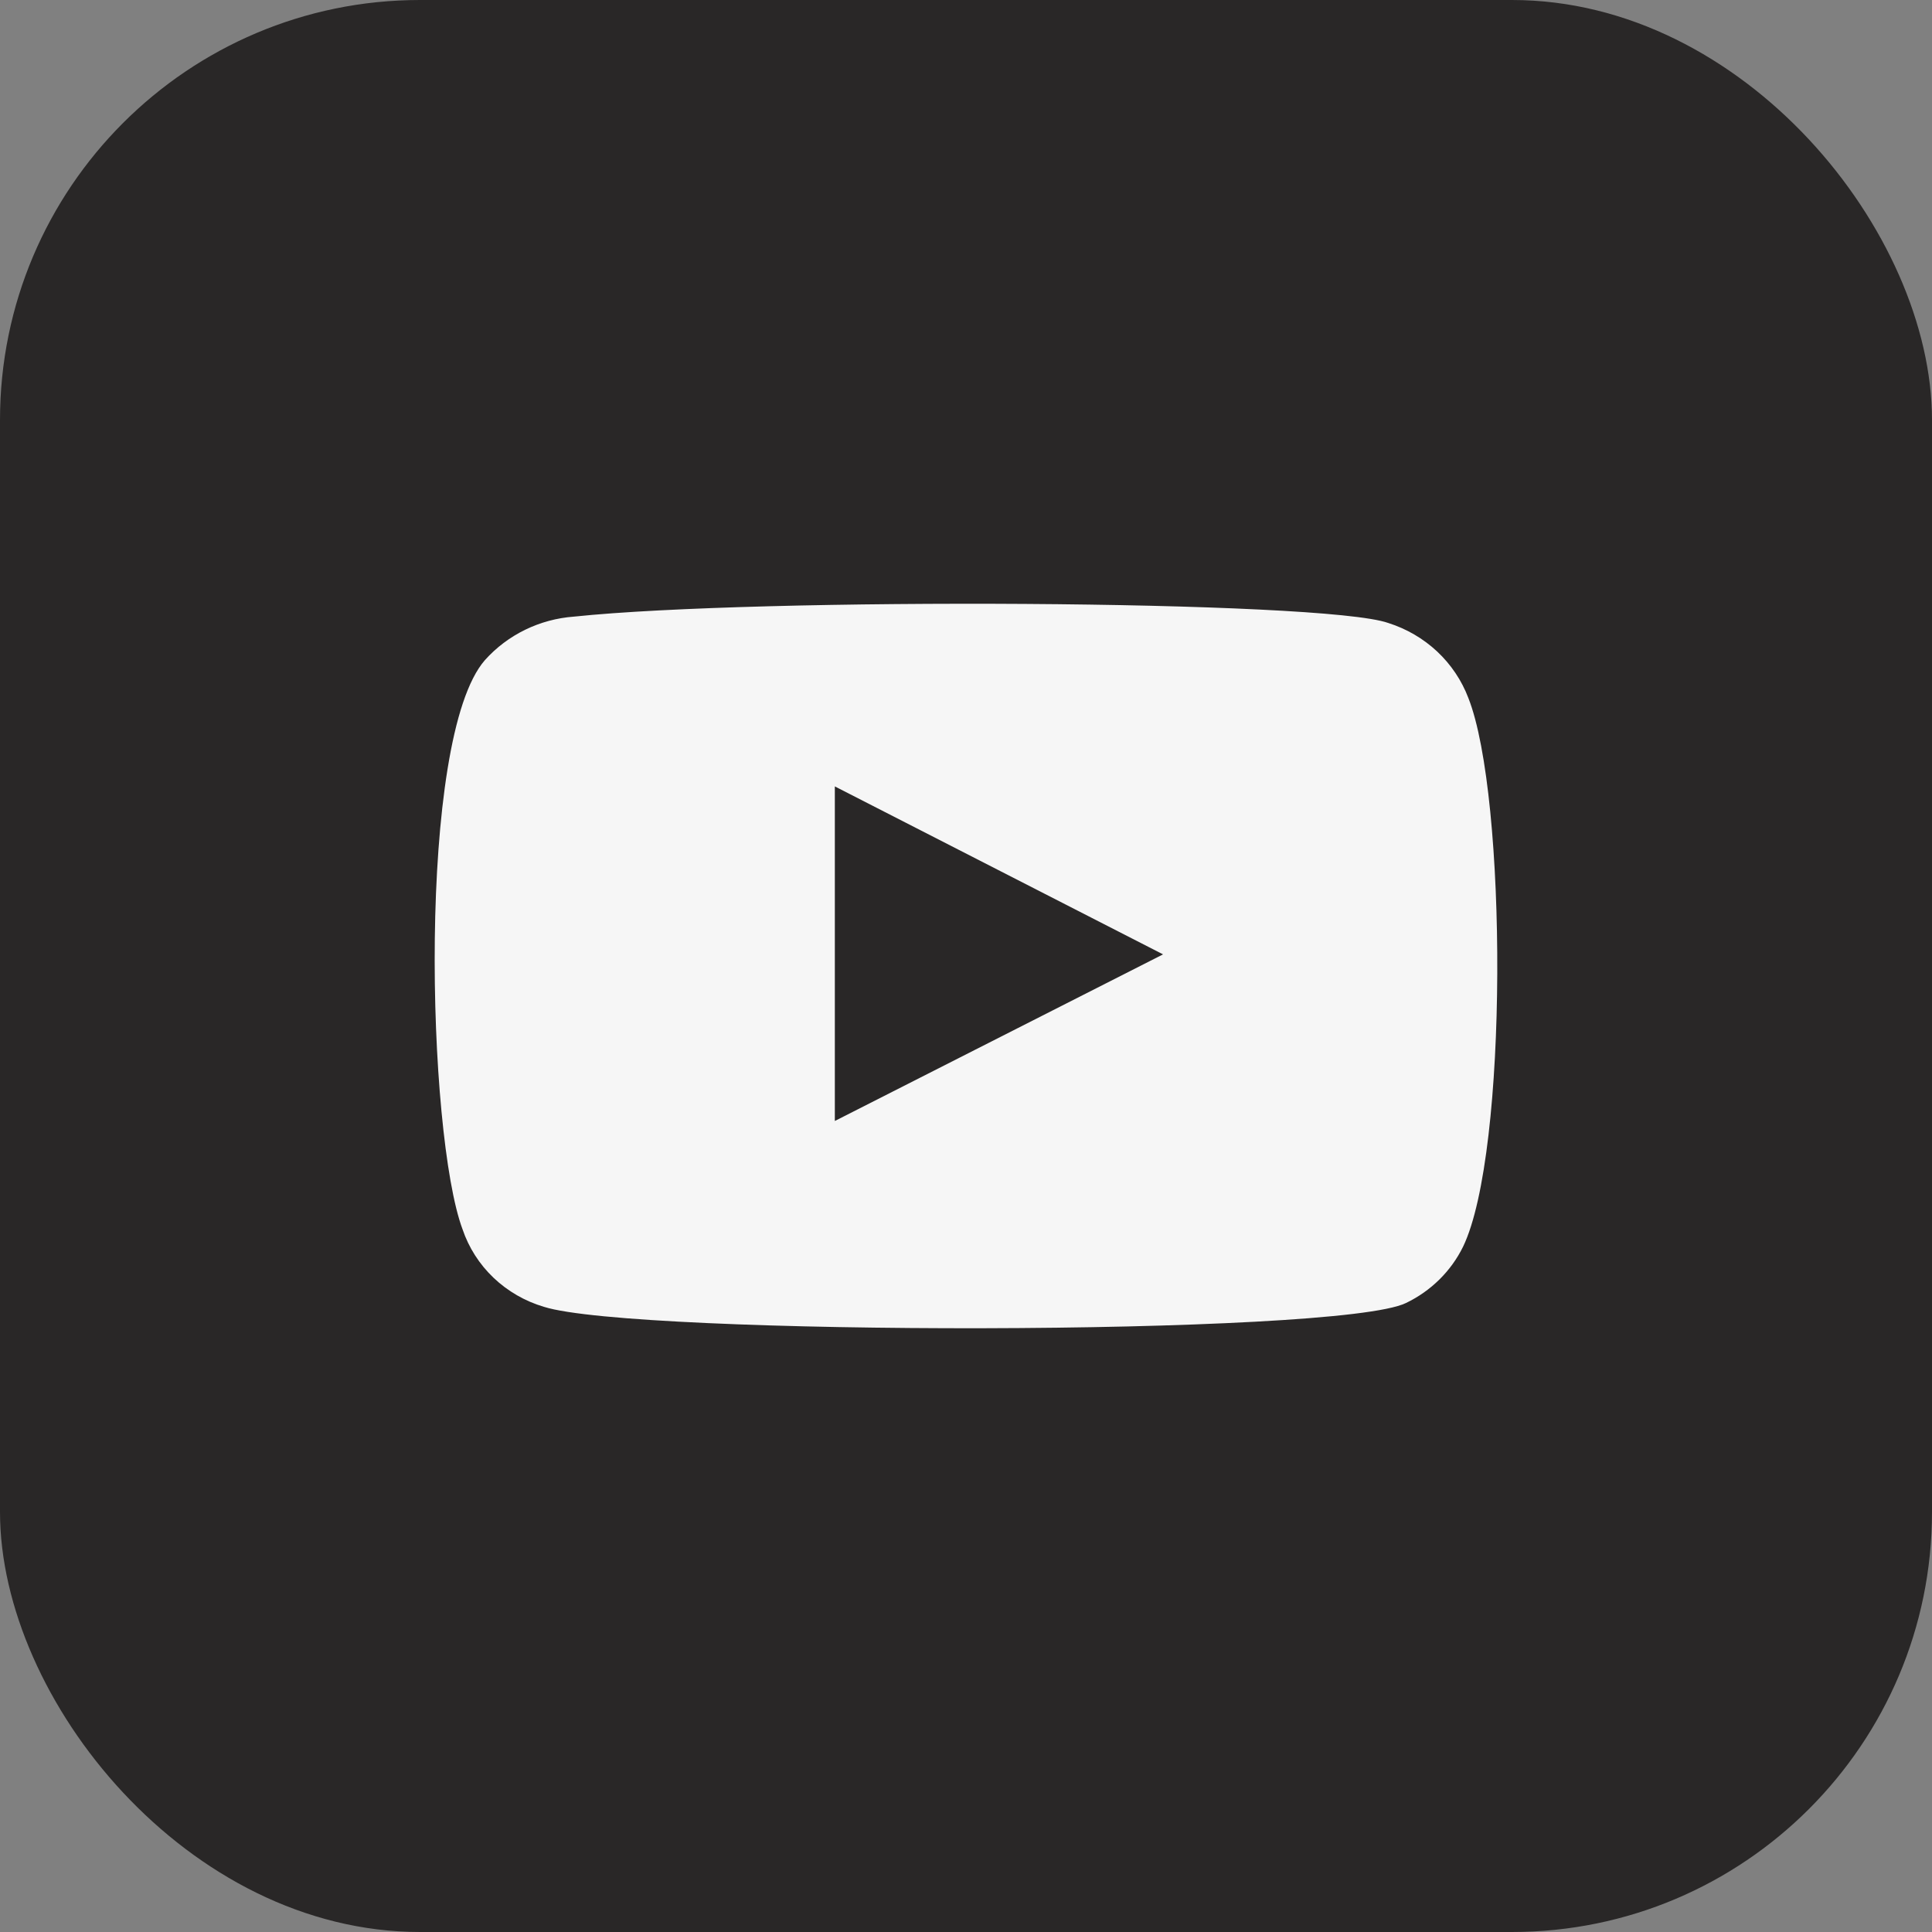 <svg width="46" height="46" viewBox="0 0 46 46" fill="none" xmlns="http://www.w3.org/2000/svg">
<rect x="0" y="0" width="46" height="46" fill="#808080" stroke="none"/>
<rect width="46" height="46" rx="10" fill="#292727"/>
<path fill-rule="evenodd" clip-rule="evenodd" d="M12.951 31.115C12.5 30.982 12.089 30.744 11.751 30.423C11.414 30.102 11.161 29.706 11.013 29.269C10.169 27.011 9.919 17.58 11.545 15.718C12.086 15.113 12.85 14.74 13.671 14.681C18.032 14.223 31.507 14.284 33.054 14.833C33.49 14.971 33.887 15.203 34.218 15.512C34.548 15.822 34.802 16.2 34.961 16.619C35.884 18.953 35.915 27.438 34.836 29.681C34.55 30.265 34.071 30.738 33.476 31.024C31.851 31.817 15.109 31.802 12.951 31.115V31.115ZM19.877 26.69L27.692 22.723L19.877 18.724V26.69Z" fill="#F6F6F6"/>
</svg>
